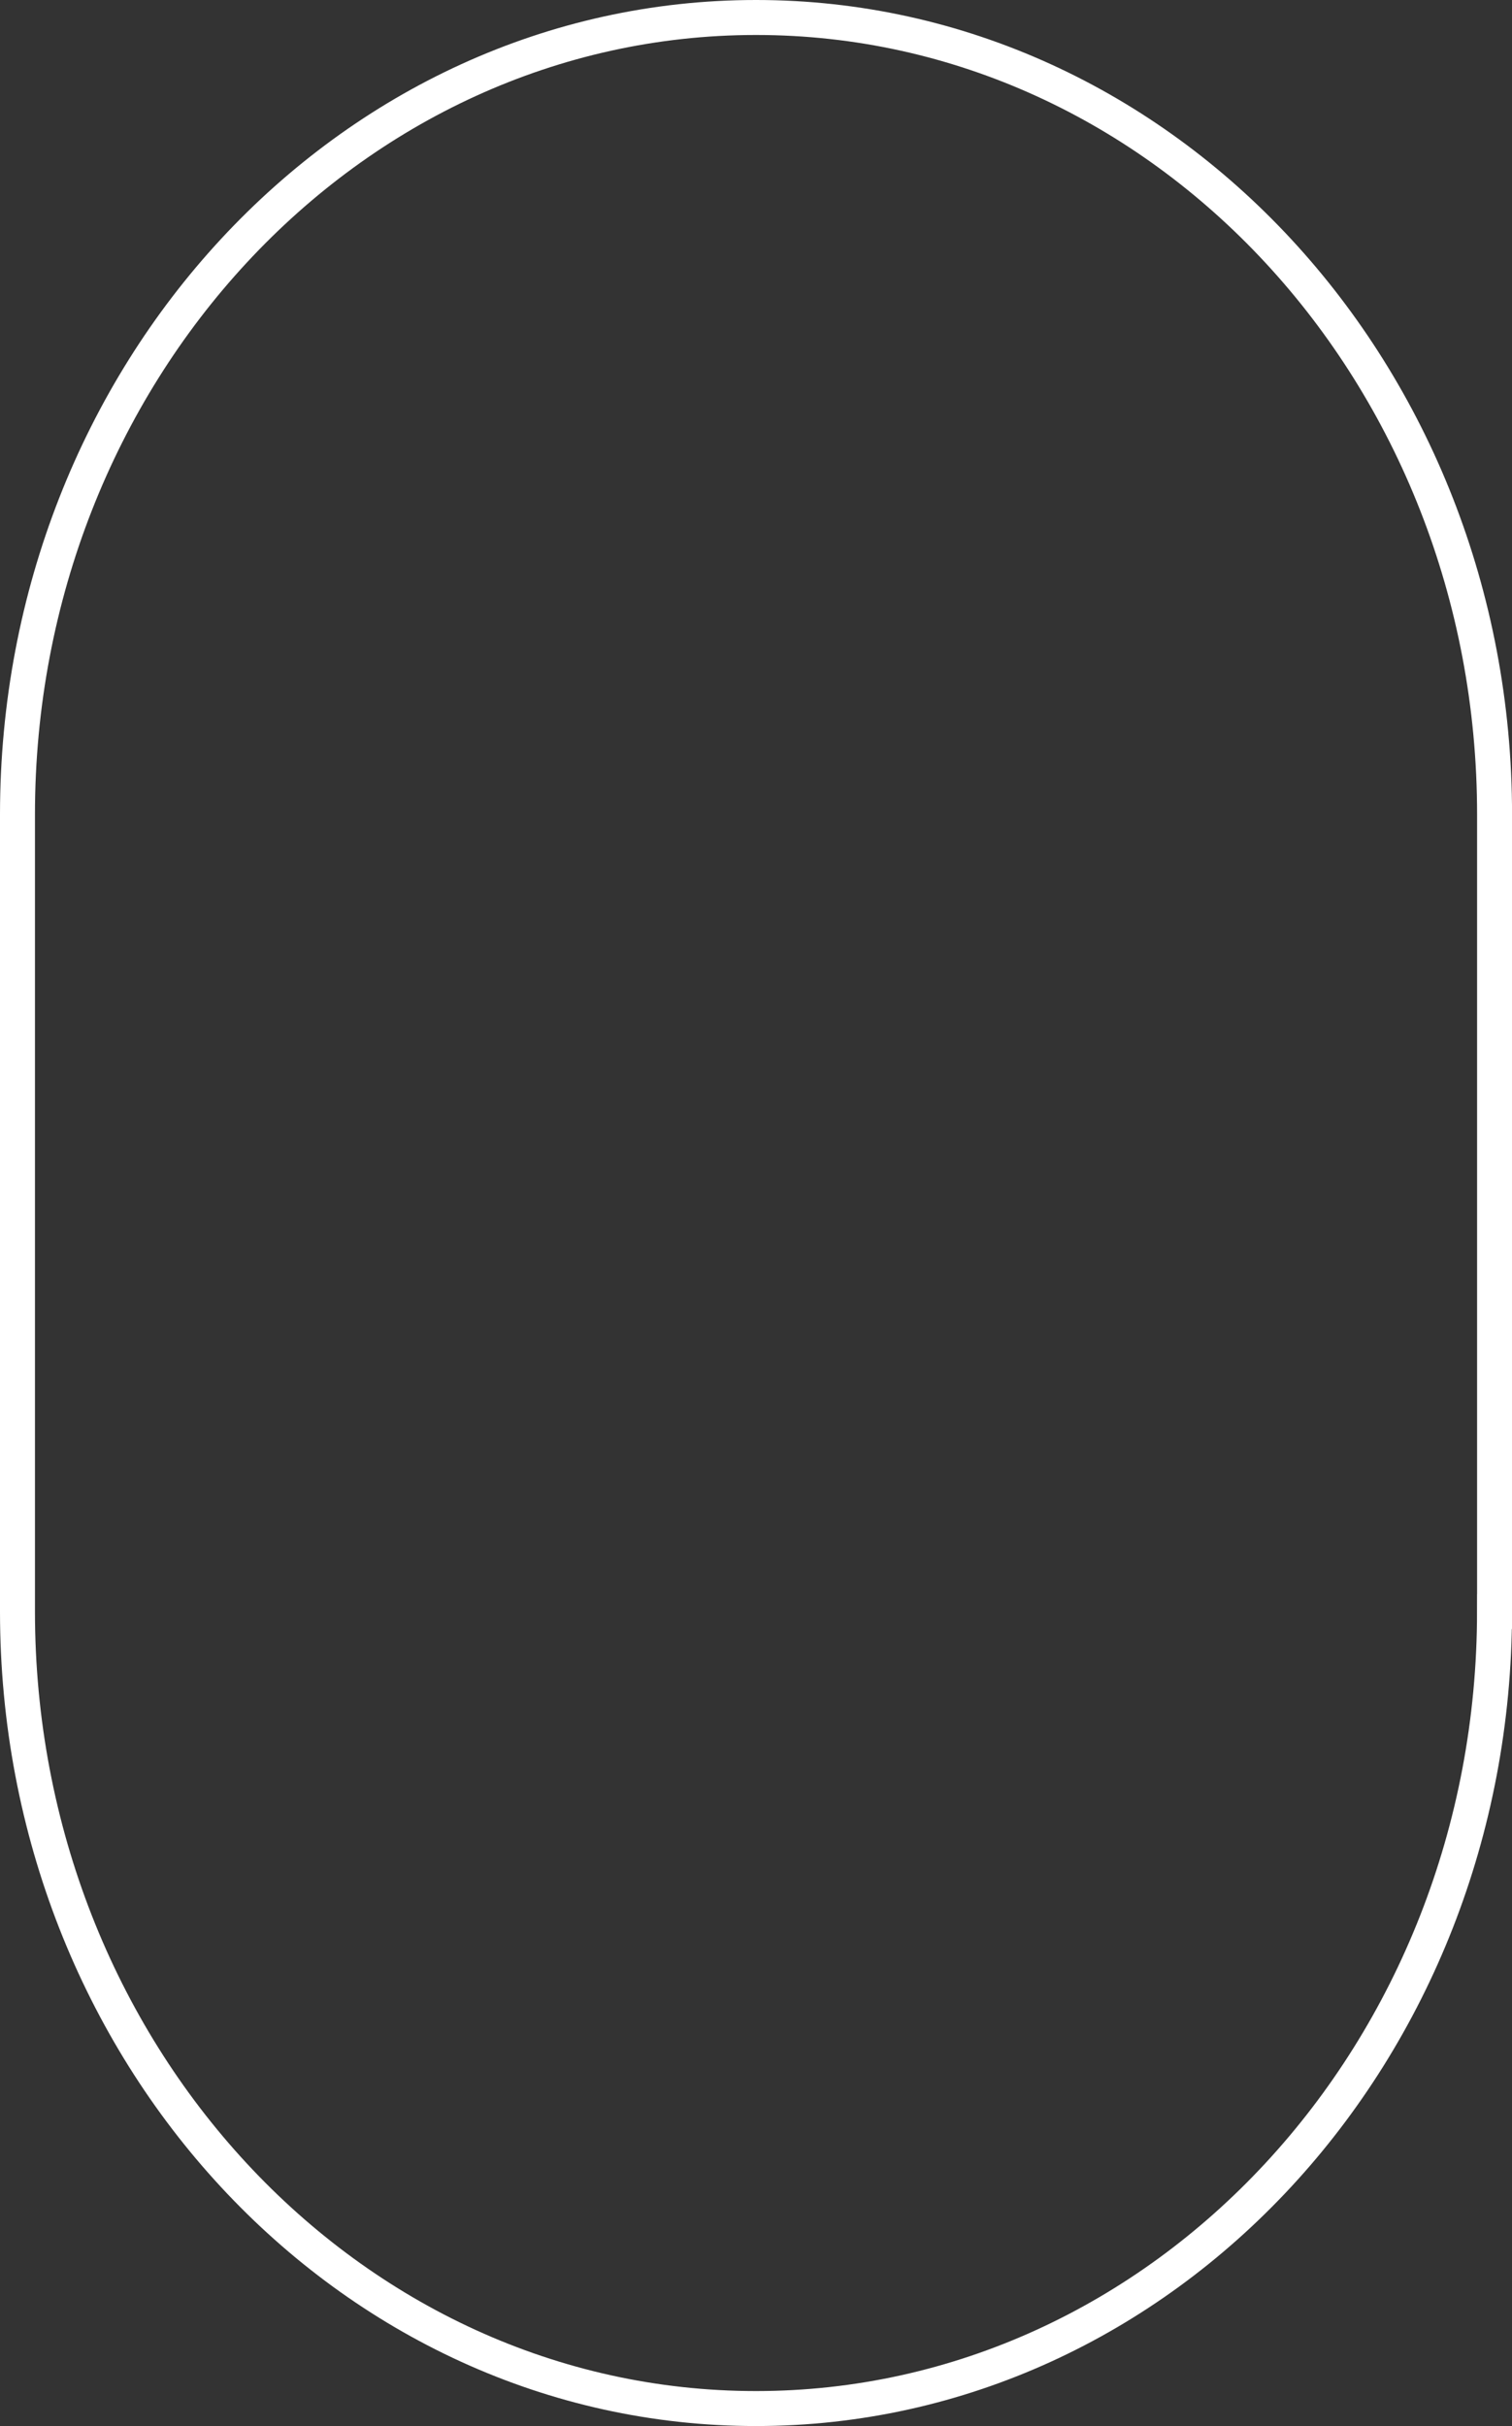 <?xml version="1.0" encoding="UTF-8"?><svg id="b" xmlns="http://www.w3.org/2000/svg" viewBox="0 0 302.77 485.53"><rect x="0" y="0" width="302.77" height="485.53" fill="#333333" stroke="none"/><defs><style>.d{fill:none;stroke:#FFF;stroke-miterlimit:10;stroke-width:7px;}</style></defs><g id="c"><path class="d" d="M299.27,322.52c0,88.09-66.21,159.51-147.89,159.51S3.5,410.61,3.5,322.52V163.01C3.5,74.91,69.71,3.5,151.39,3.5s147.89,71.41,147.89,159.51v159.51Z"/></g></svg>